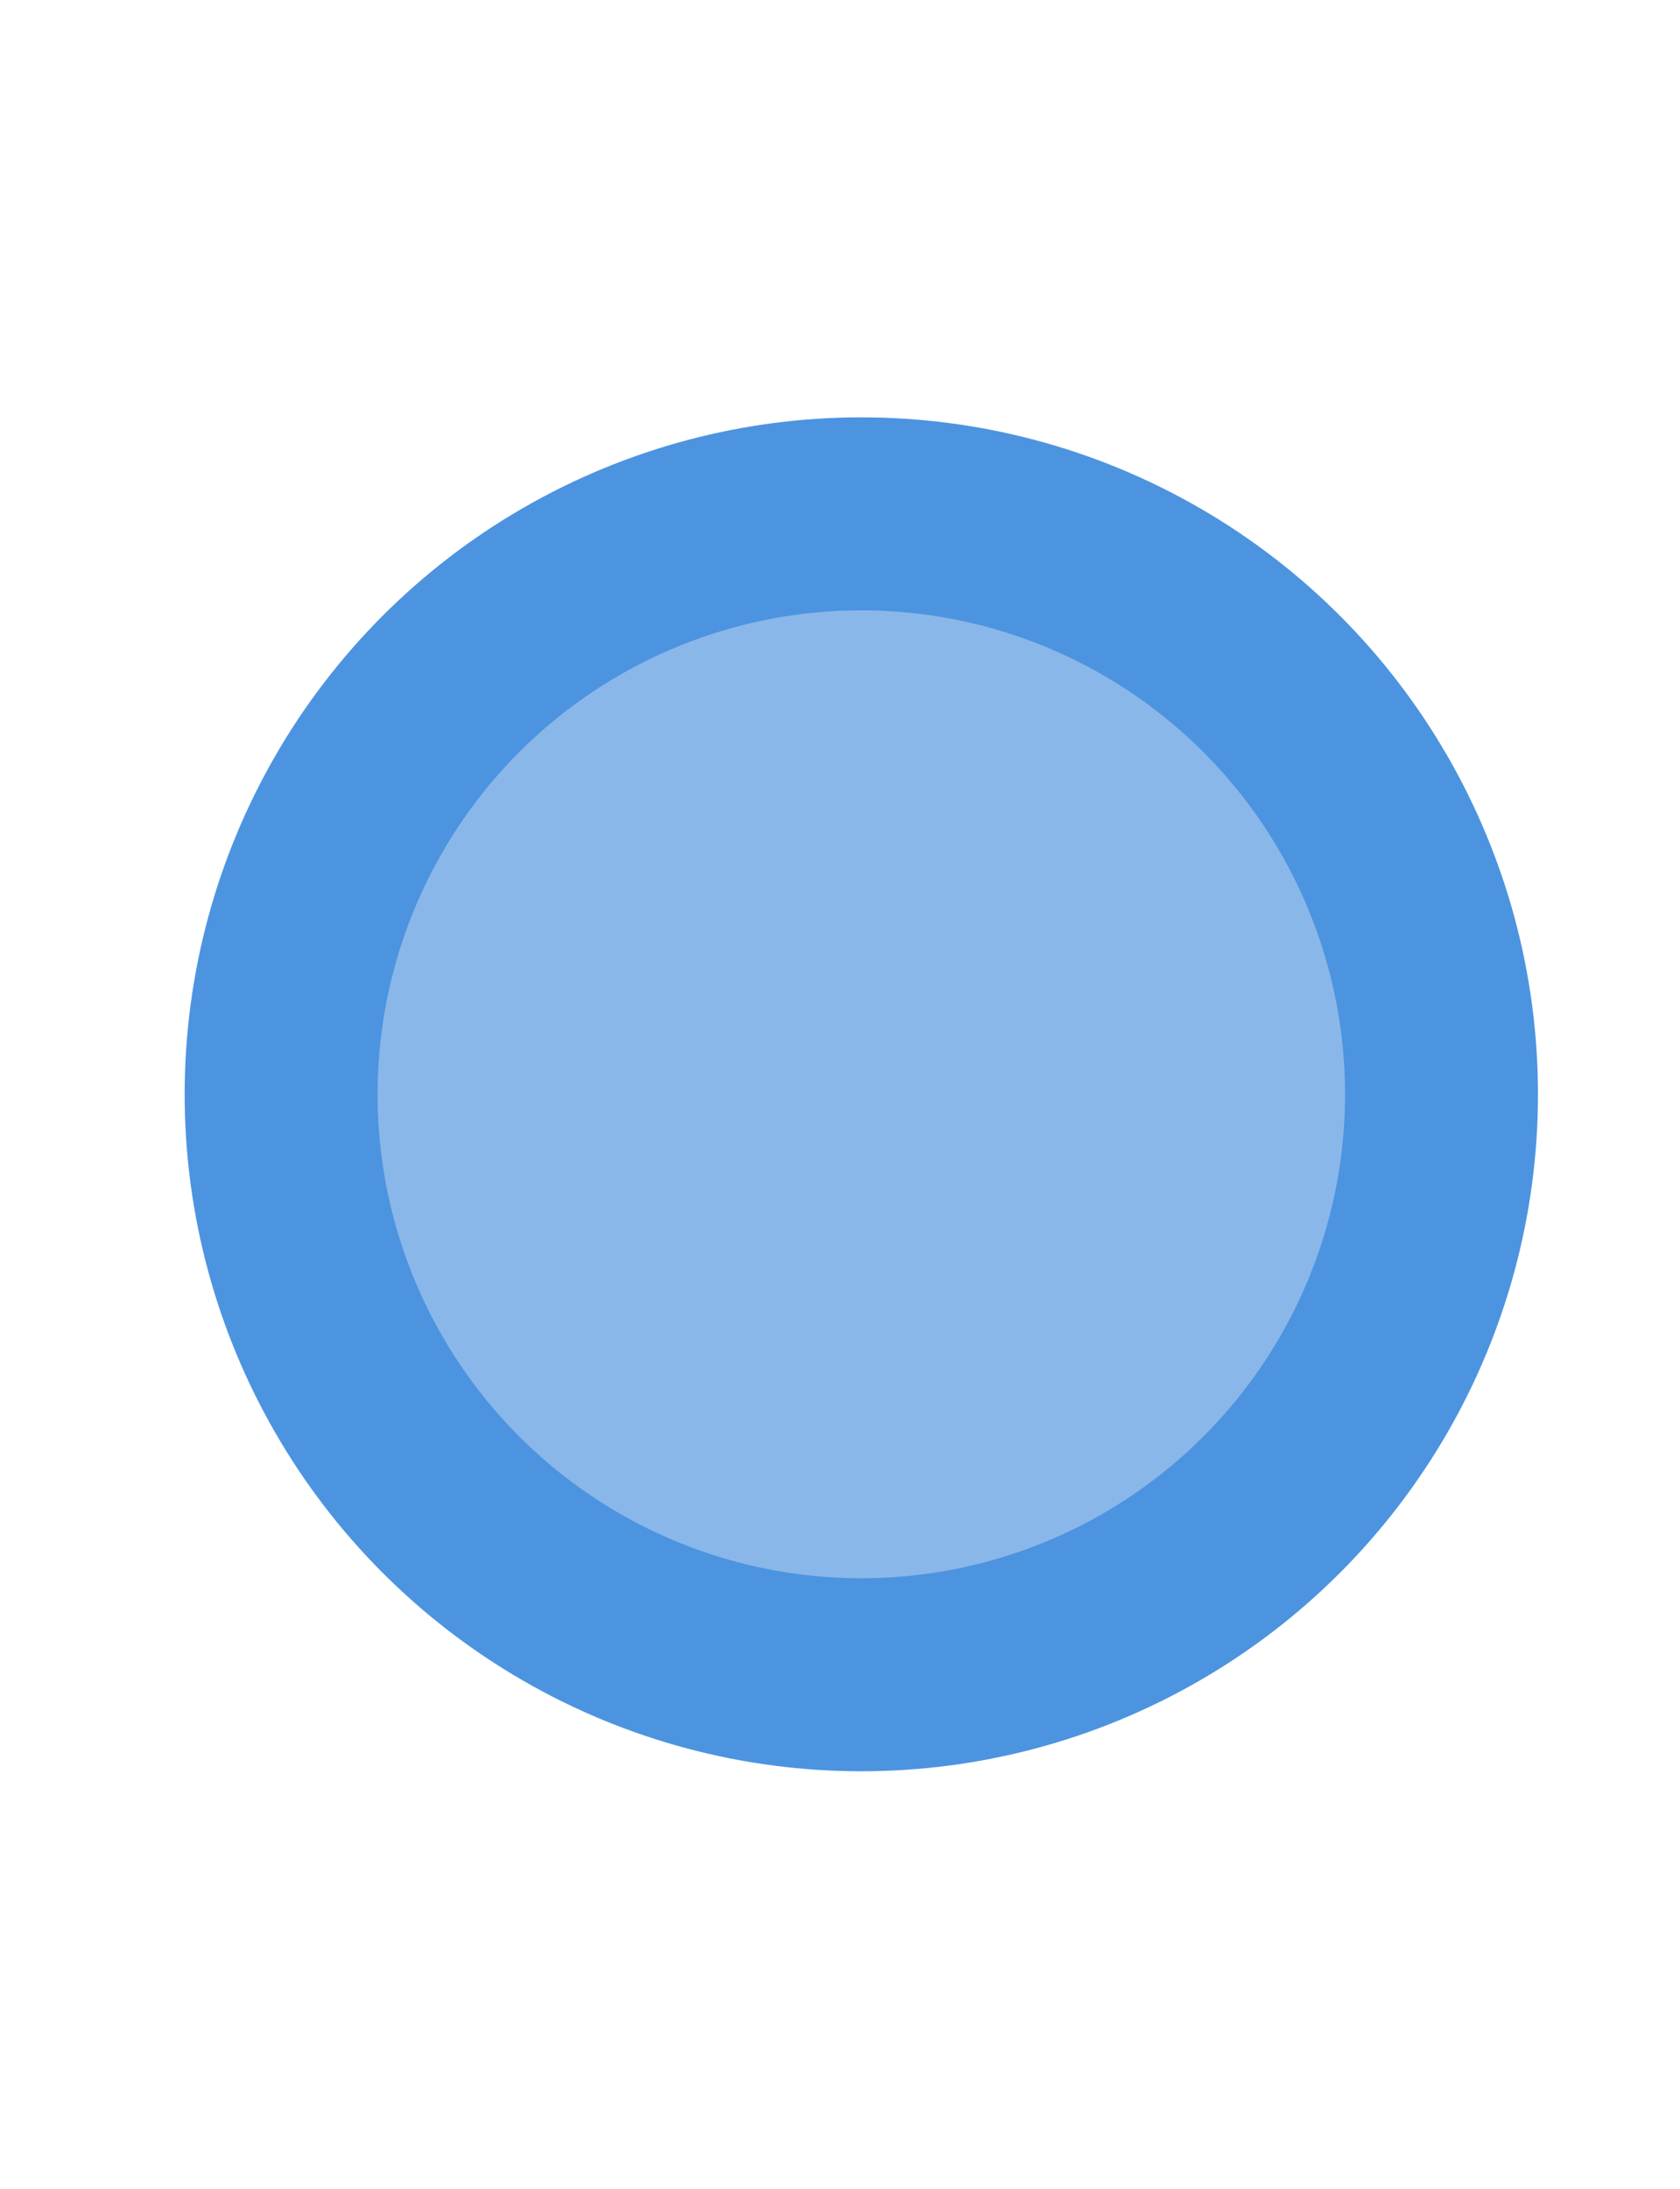 <?xml version="1.0" encoding="UTF-8"?><svg id="Layer_1" xmlns="http://www.w3.org/2000/svg" viewBox="0 0 8.707 11.339"><defs><style>.cls-1{fill:#8ab7e9;stroke:#4c94e0;stroke-linecap:round;stroke-miterlimit:10;}</style></defs><circle class="cls-1" cx="4.464" cy="5.669" r="3.007"/></svg>